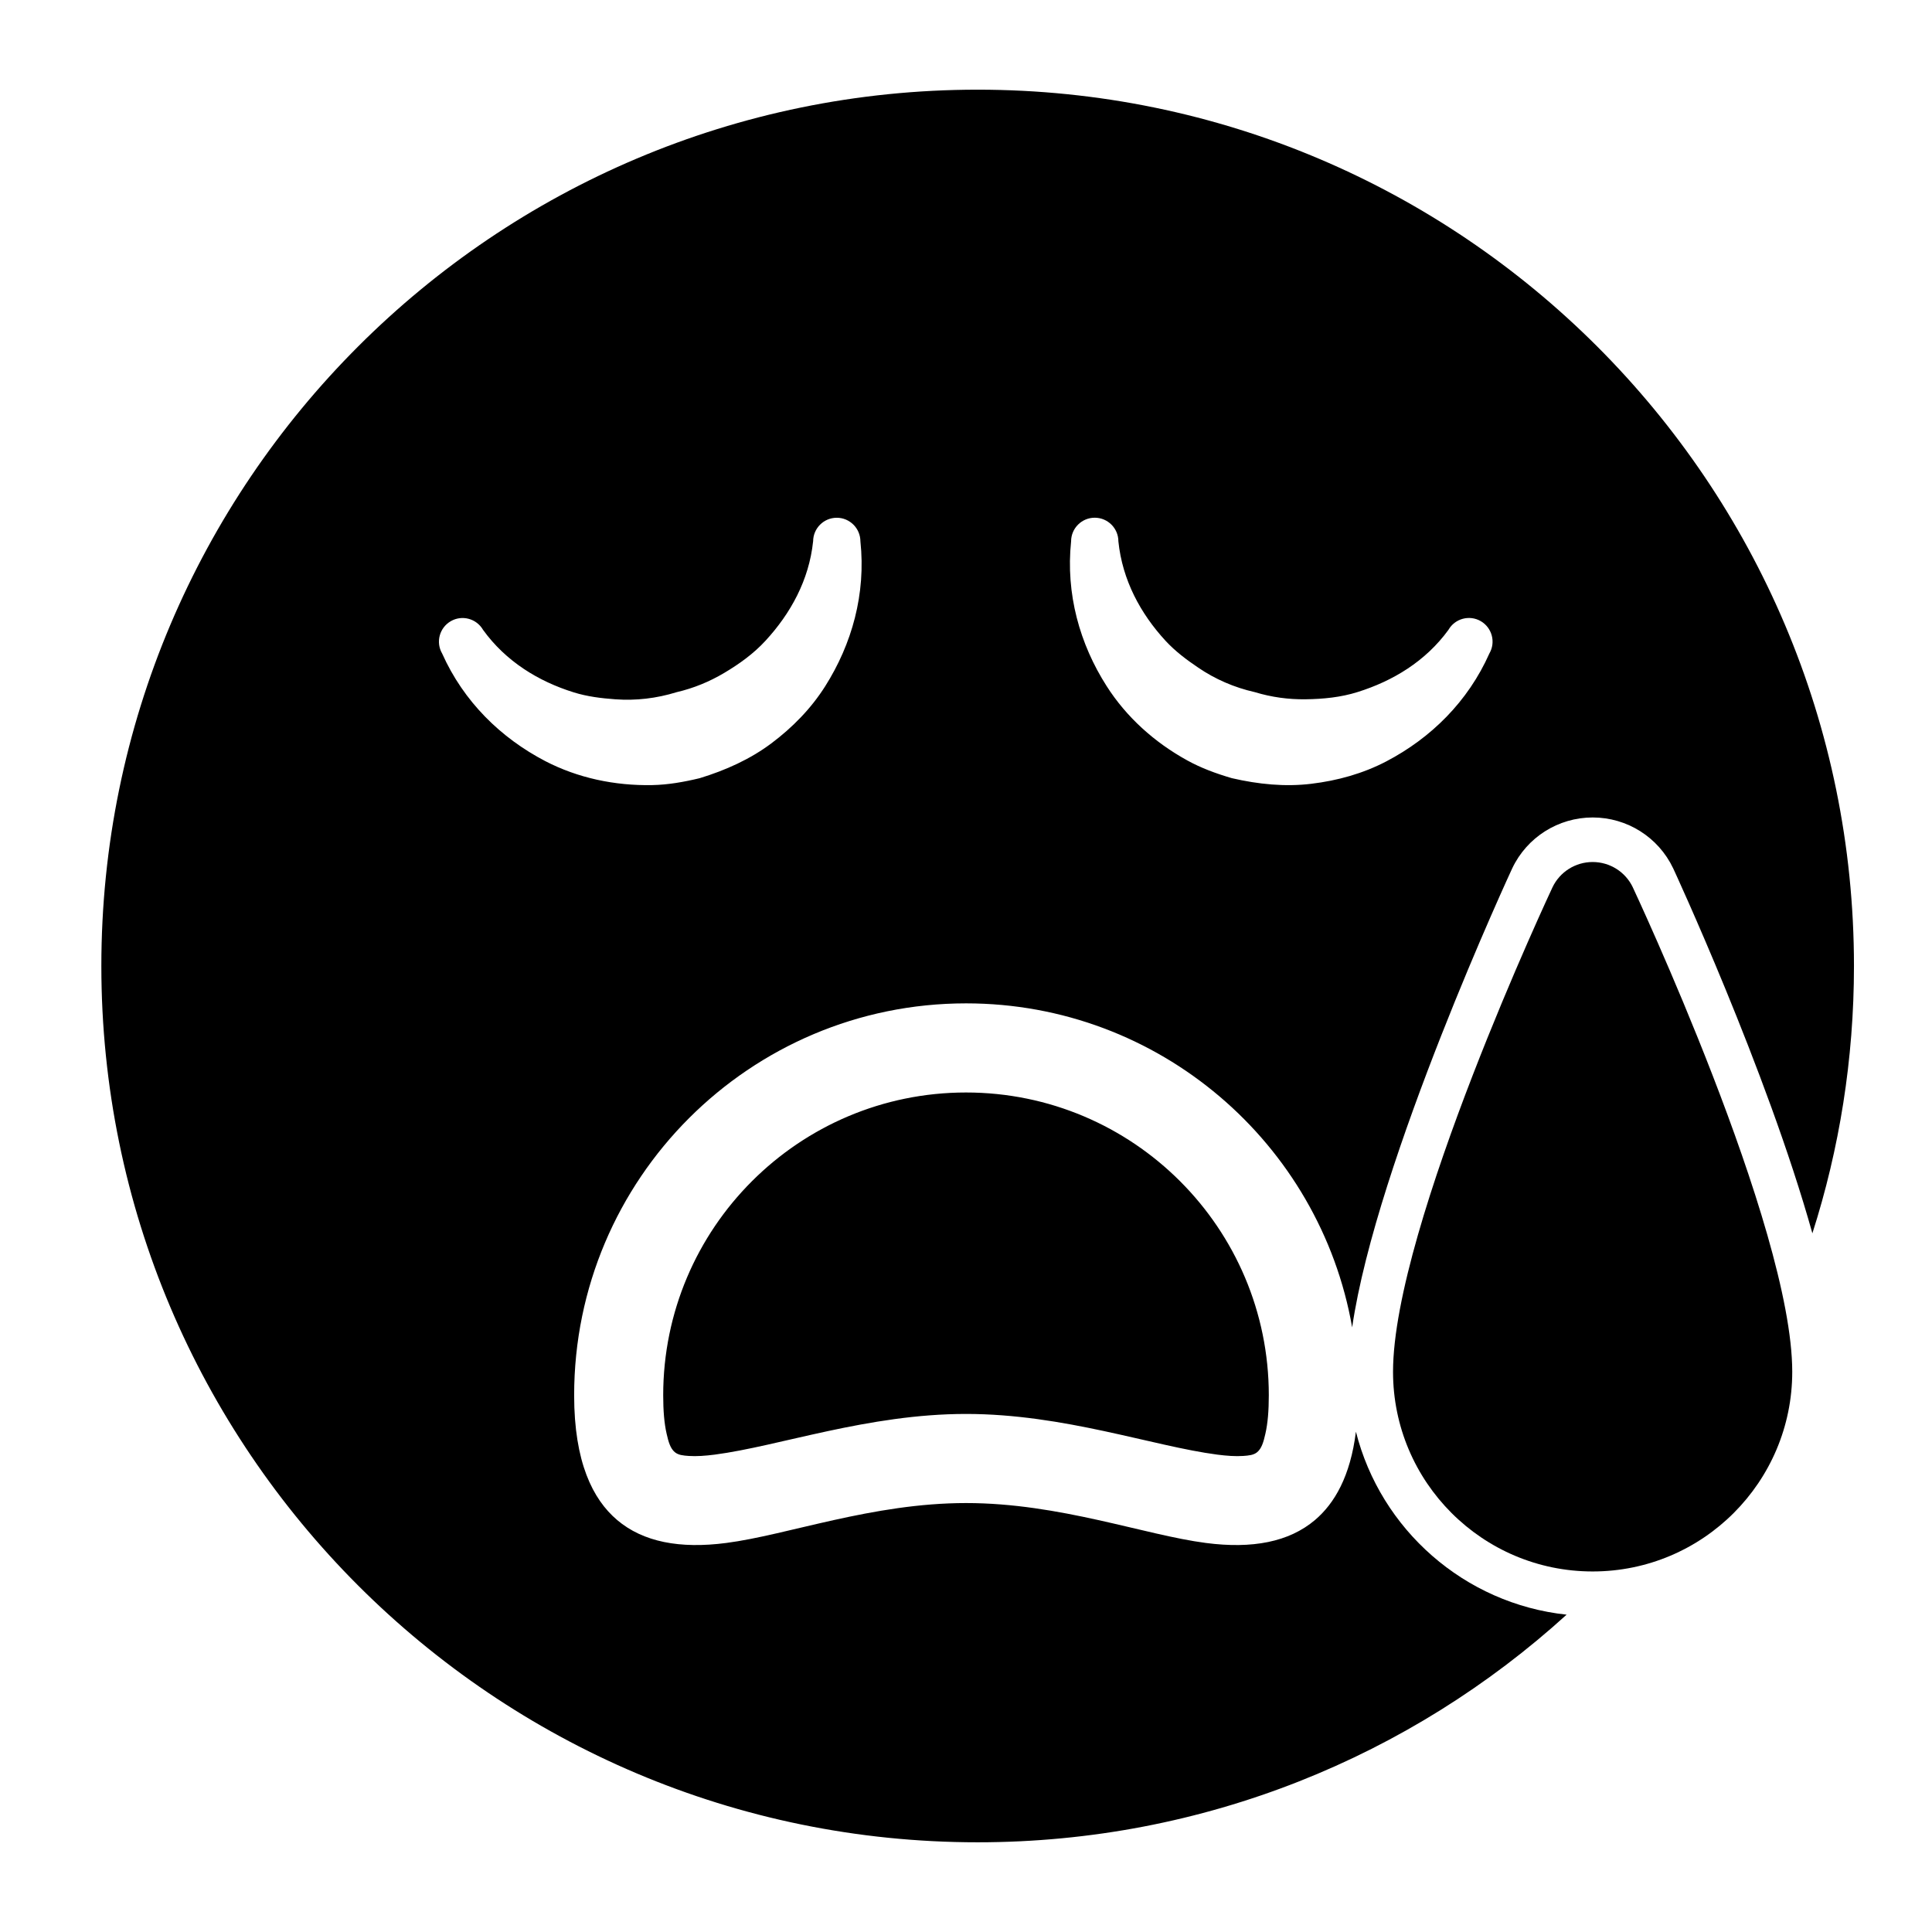 <?xml version="1.0" encoding="UTF-8"?>
<!-- Uploaded to: ICON Repo, www.iconrepo.com, Generator: ICON Repo Mixer Tools -->
<svg fill="#000000" width="800px" height="800px" version="1.1" viewBox="144 144 512 512" xmlns="http://www.w3.org/2000/svg">
 <g fill-rule="evenodd">
  <path d="m576.73 379.18c-1.953-4.125-6.109-6.738-10.66-6.738-4.551 0-8.707 2.613-10.66 6.738 0 0-42.242 89.898-42.242 128.36 0 29.207 23.695 52.914 52.898 52.914 29.207 0 52.898-23.711 52.898-52.914 0-38.461-42.242-128.36-42.242-128.36z"/>
  <path d="m559.16 571.91c-41.25 37.473-96.008 60.316-156.07 60.316-128.17 0-232.23-104.05-232.23-232.23 0-128.17 104.05-232.23 232.23-232.23 128.17 0 232.23 104.05 232.23 232.23 0 24.703-3.871 48.523-11.02 70.848-12.105-43.312-36.871-96.684-36.871-96.684-0.016-0.031-0.016-0.047-0.031-0.062-3.906-8.219-12.203-13.461-21.316-13.461-9.117 0-17.414 5.242-21.316 13.461-0.031 0.047-36.055 77.695-42.43 121.67-8.535-48.758-51.121-85.867-102.32-85.867-57.324 0-103.86 46.539-103.86 103.86 0 17.695 4.914 27.566 11.398 33.062 6.879 5.824 16.609 7.684 28.906 6.078 16.281-2.109 38.73-10.578 63.559-10.578 24.828 0 47.281 8.469 63.559 10.578 12.297 1.605 22.027-0.25 28.906-6.078 5.195-4.41 9.383-11.617 10.848-23.41 6.535 25.883 28.688 45.594 55.844 48.492zm-159.16-138.39c44.289 0 80.246 35.961 80.246 80.246 0 4.047-0.27 7.43-0.914 10.219-0.488 2.172-0.992 3.856-2.141 4.832-0.961 0.82-2.281 0.914-3.715 1.023-2.094 0.141-4.375-0.031-6.863-0.348-17.051-2.219-40.621-10.785-66.613-10.785s-49.562 8.566-66.613 10.785c-2.488 0.316-4.769 0.488-6.863 0.348-1.434-0.109-2.754-0.203-3.715-1.023-1.148-0.977-1.652-2.66-2.141-4.832-0.645-2.785-0.914-6.172-0.914-10.219 0-44.289 35.961-80.246 80.246-80.246zm127.86-122.61c-6.078 8.344-14.719 13.555-24.074 16.484-4.441 1.402-9.086 1.859-13.793 1.922-4.473 0.062-8.988-0.535-13.445-1.891-5.496-1.242-10.531-3.449-14.973-6.473-3.133-2.109-6.125-4.359-8.676-7.117-6.644-7.211-11.461-16.09-12.516-26.371 0-3.449-2.801-6.266-6.266-6.266-3.449 0-6.266 2.801-6.266 6.266-1.449 13.902 2.281 27.191 9.414 38.352 5.227 8.203 12.641 14.895 21.363 19.695 3.668 2.031 7.668 3.496 11.809 4.707 7.055 1.637 14.137 2.332 21.035 1.496 6.992-0.836 13.762-2.723 19.934-5.953 11.762-6.156 21.617-15.809 27.301-28.605 1.73-2.992 0.691-6.816-2.297-8.551-2.992-1.73-6.832-0.691-8.551 2.297zm-168.38-23.441c-1.07 10.266-5.969 19.113-12.594 26.309-3.148 3.434-6.926 6.156-10.988 8.566-3.84 2.281-8.047 4.031-12.578 5.086-5.383 1.668-10.848 2.281-16.215 1.891-3.762-0.27-7.477-0.723-11.066-1.844-9.352-2.914-17.98-8.188-24.027-16.562-1.73-2.992-5.559-4.031-8.551-2.297-2.992 1.73-4.031 5.559-2.297 8.551 5.699 12.77 15.57 22.402 27.332 28.527 8.629 4.473 18.391 6.551 28.355 6.359 4.188-0.078 8.375-0.82 12.562-1.828 6.926-2.109 13.414-5.055 18.973-9.211 5.637-4.219 10.562-9.258 14.281-15.129 7.102-11.211 10.832-24.496 9.352-38.414-0.016-3.465-2.816-6.266-6.266-6.266-3.465 0-6.266 2.816-6.266 6.266z"/>
 </g>
</svg>